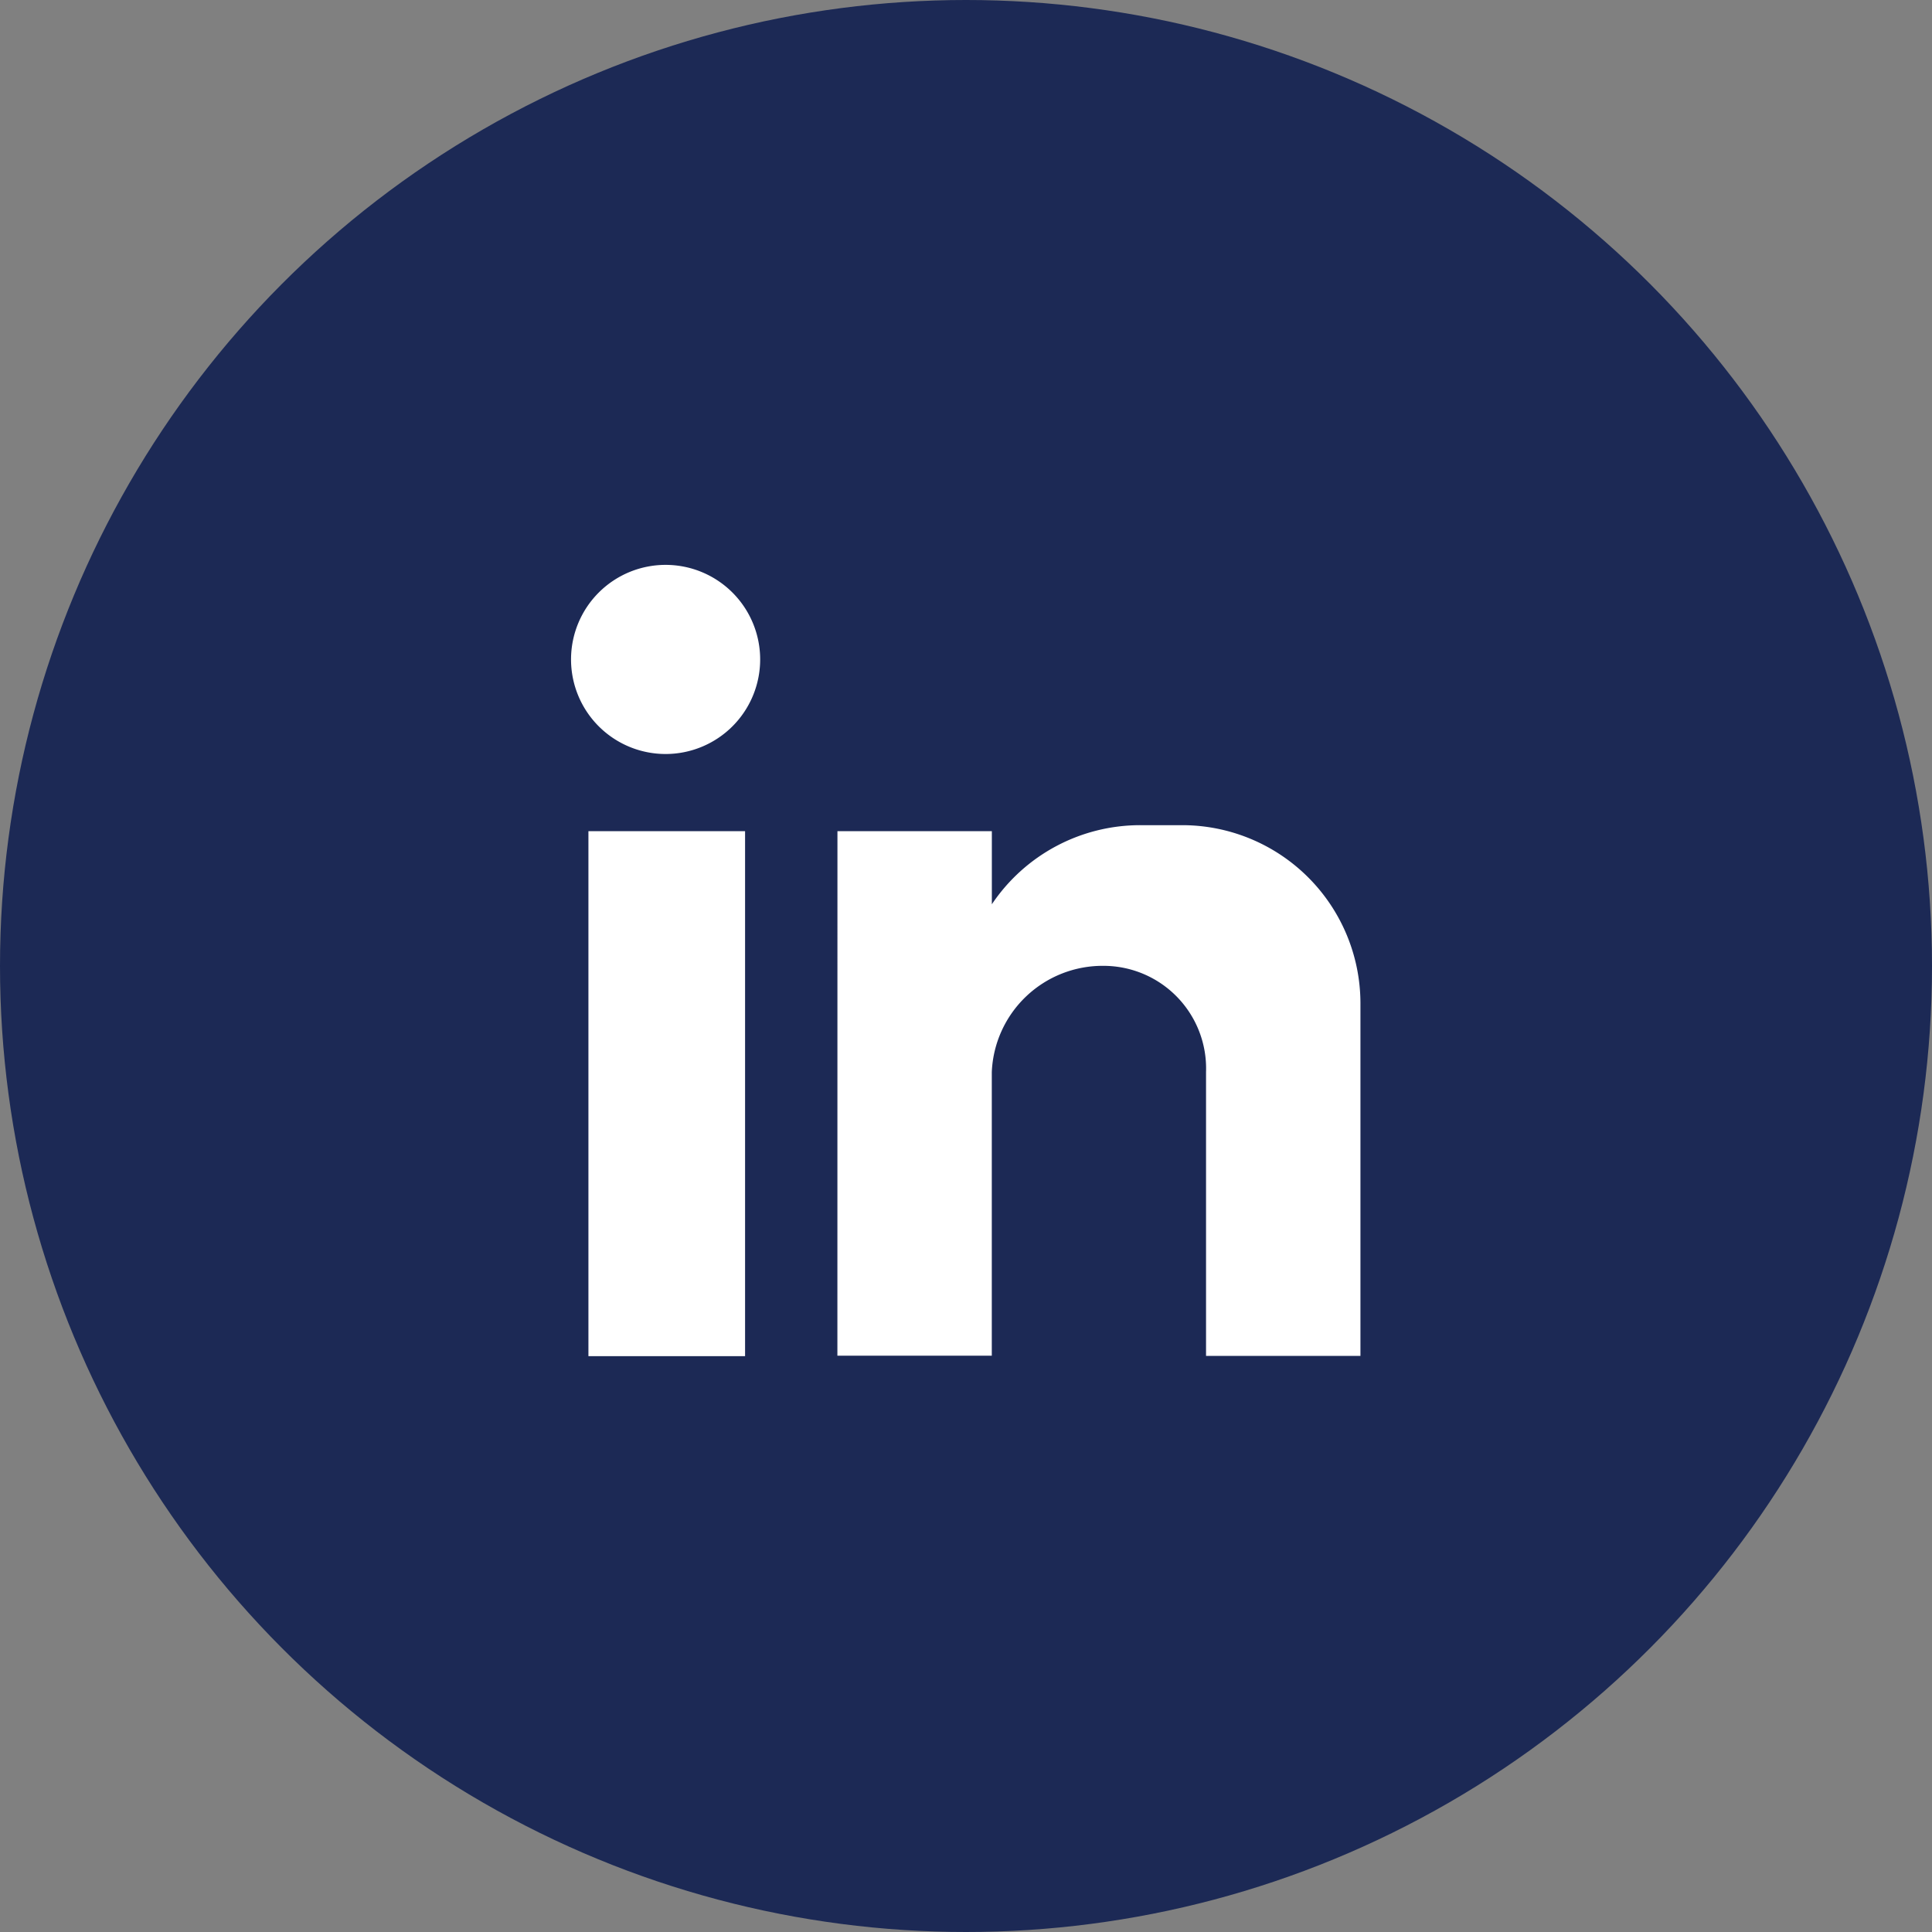 <svg xmlns="http://www.w3.org/2000/svg" width="37" height="37" viewBox="0 0 37 37">
  <rect x="0" y="0" width="37" height="37" fill="#808080" stroke="none"/>
  <g id="Group_30752" data-name="Group 30752" transform="translate(-50 -663)">
    <circle id="Ellipse_1" data-name="Ellipse 1" cx="18.5" cy="18.5" r="18.5" transform="translate(50 663)" fill="#1c2955"/>
    <path id="Path_93744" data-name="Path 93744" d="M2292.281,913.176h3V923.23h-3Zm1.479-5.1a1.811,1.811,0,1,1-1.812,1.811,1.811,1.811,0,0,1,1.812-1.811Zm3.29,5.1h2.957v1.4a3.421,3.421,0,0,1,2.846-1.515h.813a3.415,3.415,0,0,1,3.4,3.4v6.764h-2.957V922.3h0v-4.512h0a1.965,1.965,0,0,0-1.959-2.033h0a2.124,2.124,0,0,0-2.144,2.033h0v5.433h-2.957Z" transform="translate(-2231.012 -234.258)" fill="#fff" fill-rule="evenodd"/>
  </g>
</svg>
